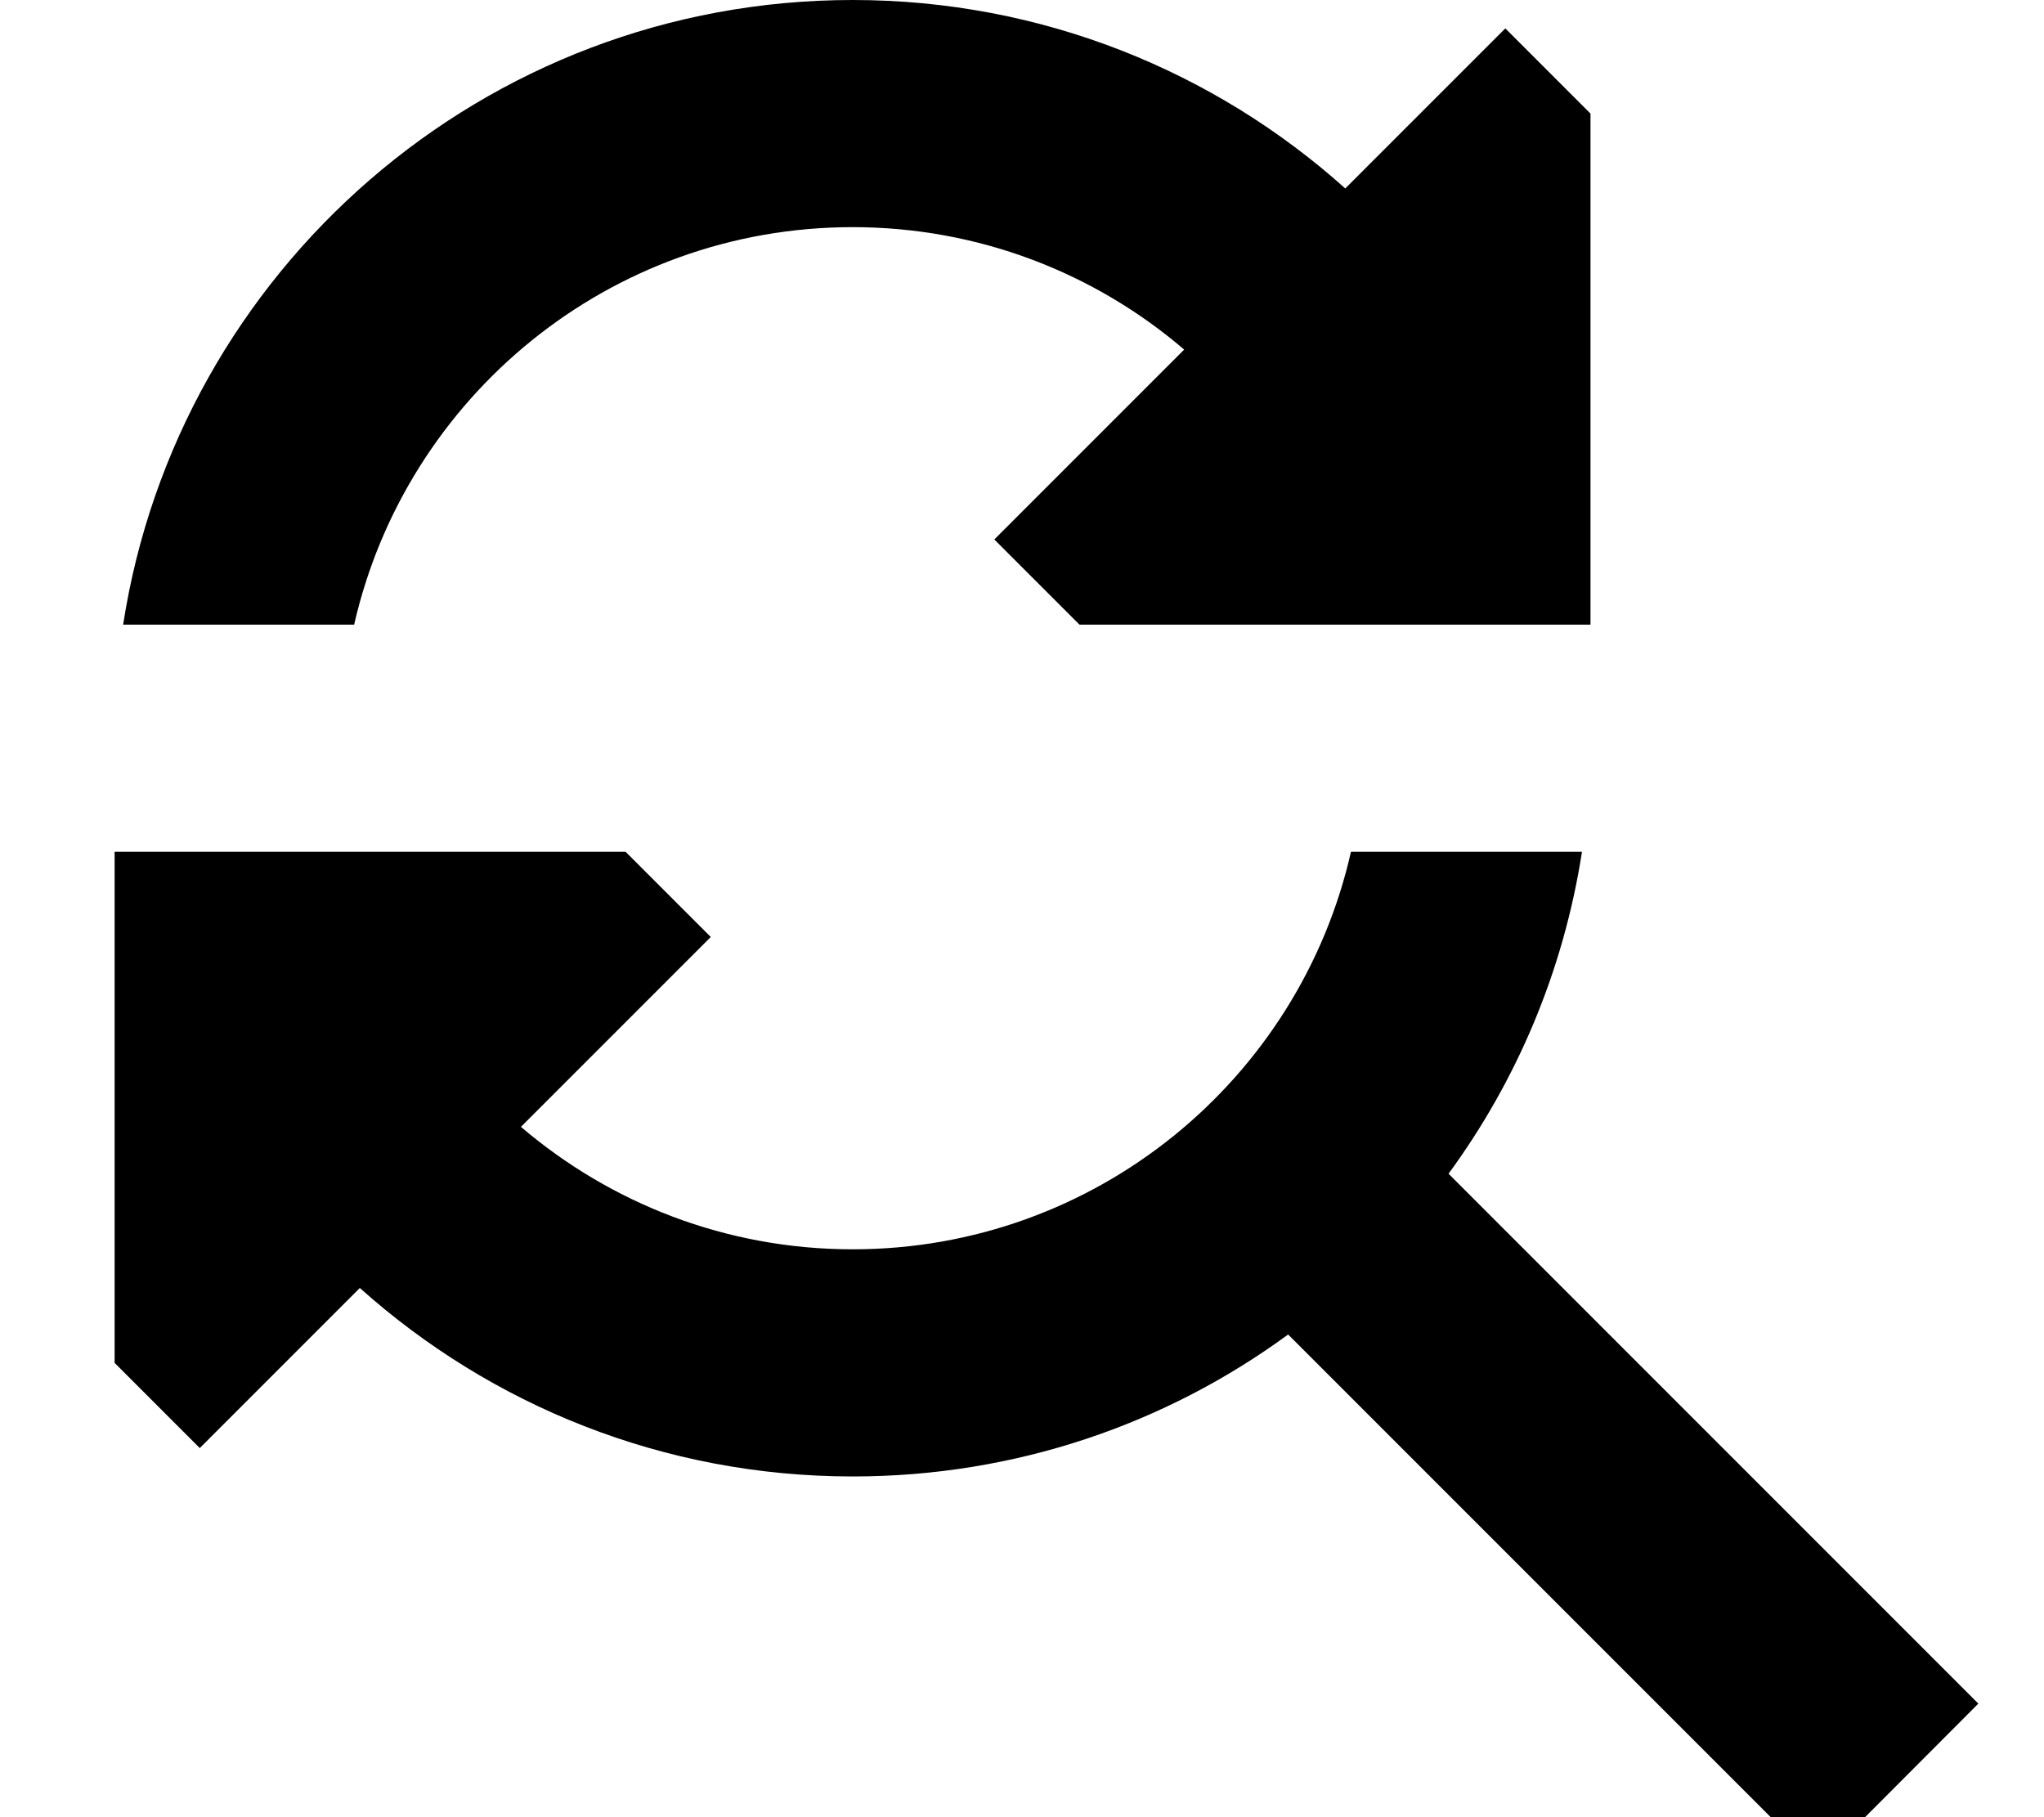 <svg xmlns="http://www.w3.org/2000/svg" viewBox="0 0 576 512"><!--! Font Awesome Pro 7.0.0 by @fontawesome - https://fontawesome.com License - https://fontawesome.com/license (Commercial License) Copyright 2025 Fonticons, Inc. --><path fill="currentColor" d="M445.8 240c-5.2 33.6-18.4 64.5-37.6 90.7L534.9 457.4 557.5 480 512.3 525.3 489.6 502.6 363 376c-34.4 25.2-76.8 40-122.7 40-53.4 0-102-20.1-138.9-53.1l-45.1 45.1-24-24 0-144 144 0 24 24-53.5 53.5c25.2 21.5 57.8 34.5 93.5 34.5 68.5 0 125.9-47.9 140.4-112l65.1 0zM379.1 53.1l45.1-45.1 24 24 0 144-144 0-24-24 53.5-53.5C308.6 77 275.9 64 240.3 64 171.7 64 114.4 111.9 99.8 176l-65.1 0C50.1 76.3 136.3 0 240.3 0 293.6 0 342.3 20.1 379.1 53.1z"/></svg>